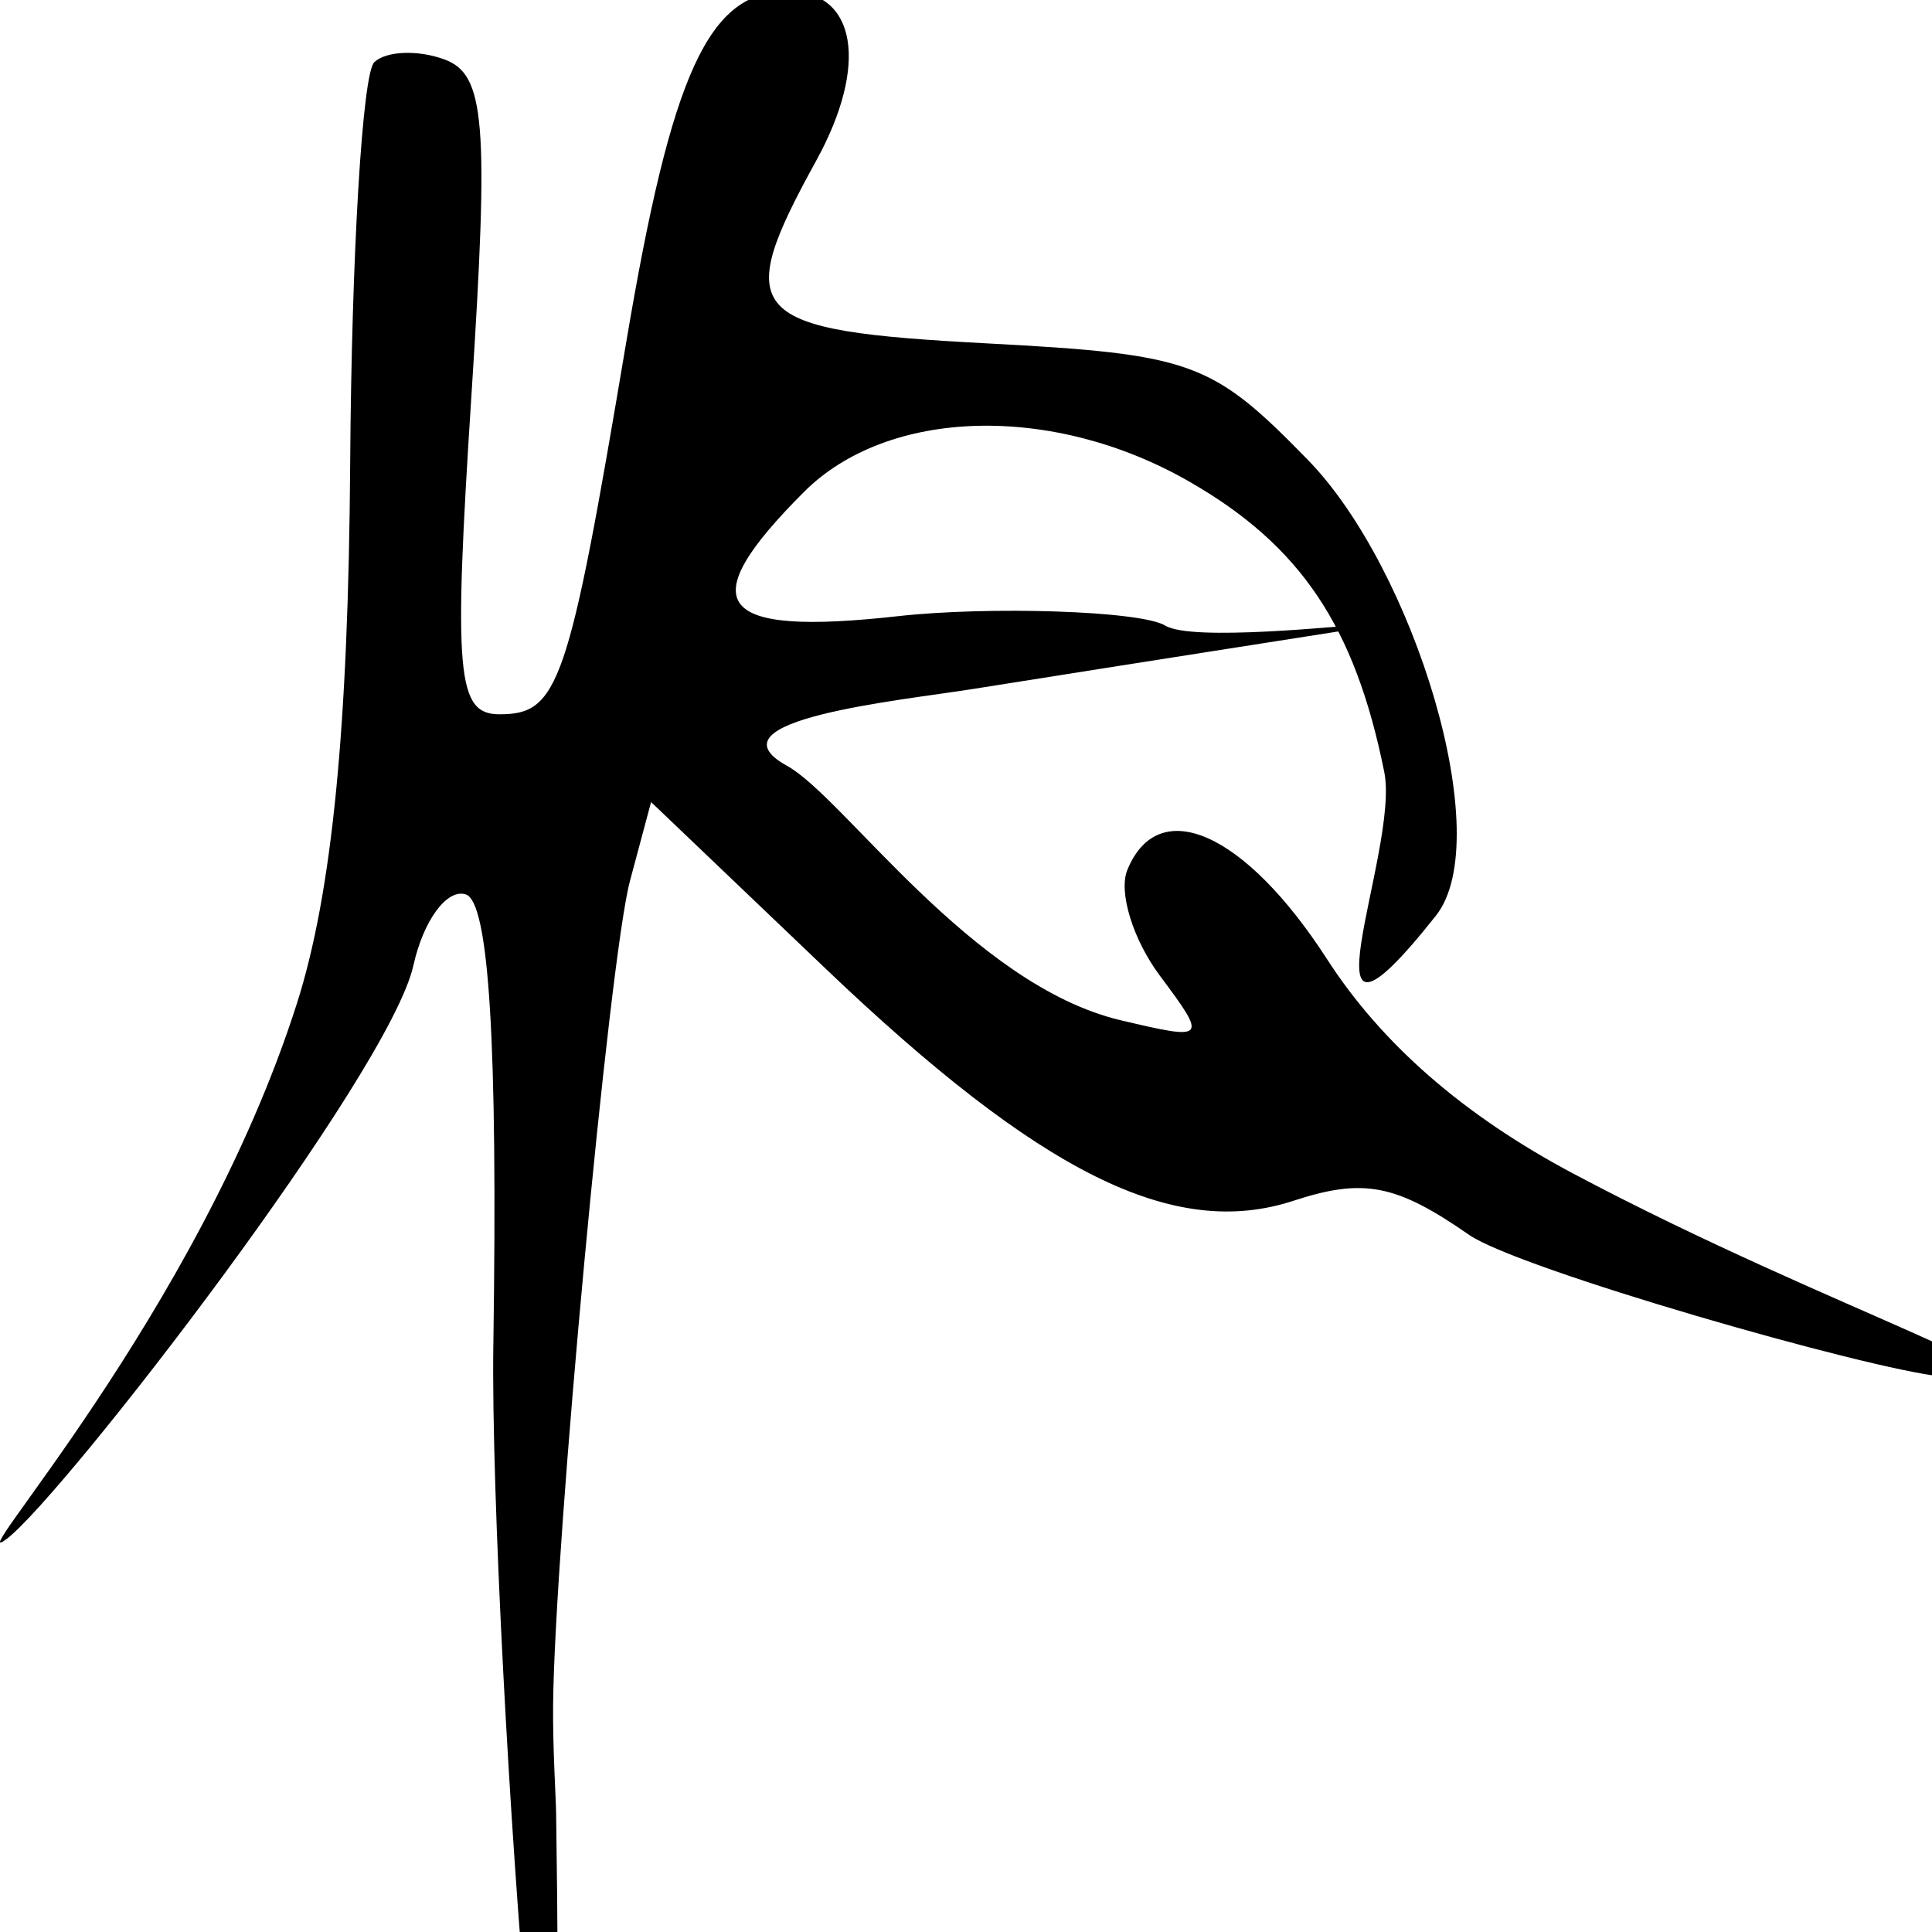 <?xml version="1.0" encoding="UTF-8" standalone="no"?>
<!-- Created with Inkscape (http://www.inkscape.org/) -->

<svg
   xmlns:dc="http://purl.org/dc/elements/1.1/"
   xmlns:cc="http://creativecommons.org/ns#"
   xmlns:rdf="http://www.w3.org/1999/02/22-rdf-syntax-ns#"
   xmlns:svg="http://www.w3.org/2000/svg"
   xmlns="http://www.w3.org/2000/svg"
   xmlns:sodipodi="http://sodipodi.sourceforge.net/DTD/sodipodi-0.dtd"
   xmlns:inkscape="http://www.inkscape.org/namespaces/inkscape"
   width="80"
   height="80"
   viewBox="0 0 80 80"
   id="svg3353"
   version="1.1"
   inkscape:version="0.91 r13725"
   sodipodi:docname="HQ80.svg">
  <defs
     id="defs3355" />
  <sodipodi:namedview
     id="base"
     pagecolor="#ffffff"
     bordercolor="#000000"
     borderopacity="0"
     inkscape:pageopacity="0.0"
     inkscape:pageshadow="2"
     inkscape:zoom="11.4"
     inkscape:cx="40"
     inkscape:cy="40"
     inkscape:document-units="px"
     inkscape:current-layer="layer1"
     showgrid="false"
     units="px"
     inkscape:window-width="1920"
     inkscape:window-height="1053"
     inkscape:window-x="0"
     inkscape:window-y="27"
     inkscape:window-maximized="1"
     fit-margin-top="0"
     fit-margin-left="0"
     fit-margin-right="0"
     fit-margin-bottom="0"
     borderlayer="false" />
  <g
     inkscape:label="Layer 1"
     inkscape:groupmode="layer"
     id="layer1"
     transform="translate(-190.558,-767.232)">
    <path
       style="display:inline;fill:#000000"
       d="m 210.987,822.914 c 0.183,-12.475 -0.177,-18.345 -1.145,-18.648 -0.778,-0.244 -1.751,1.078 -2.164,2.936 -0.996,4.485 -14.44,21.903 -16.827,23.741 -2.125,1.636 7.889,-9.26 12.001,-22.159 1.456,-4.566 2.133,-11.427 2.206,-22.363 0.058,-8.677 0.508,-16.154 0.999,-16.615 0.491,-0.462 1.789,-0.516 2.884,-0.121 1.712,0.617 1.871,2.568 1.138,13.921 -0.749,11.583 -0.606,13.203 1.164,13.203 2.451,0 2.853,-1.179 5.236,-15.349 1.895,-11.263 3.425,-14.592 6.706,-14.592 2.84,0 3.35,3.057 1.17,7.018 -3.516,6.39 -2.915,7.035 7.06,7.564 8.513,0.452 9.321,0.745 13.303,4.829 4.394,4.506 7.832,15.672 5.299,18.868 -6.053,7.636 -1.48,-2.663 -2.139,-5.944 -1.214,-6.037 -3.465,-9.388 -8.086,-12.036 -5.644,-3.235 -12.461,-3.048 -15.944,0.436 -4.669,4.671 -3.665,5.987 3.919,5.141 3.68,-0.411 10.018,-0.232 11.05,0.396 2.157,1.314 24.363,-2.515 -7.994,2.625 -3.001,0.477 -11.13,1.279 -7.668,3.183 2.335,1.285 7.646,9.077 13.815,10.532 3.561,0.84 3.593,0.804 1.611,-1.854 -1.111,-1.491 -1.716,-3.457 -1.343,-4.37 1.291,-3.161 4.881,-1.559 8.268,3.69 2.27,3.517 5.665,6.475 10.194,8.88 10.952,5.817 21.631,9.032 15.262,8.405 -3.086,-0.304 -17.539,-4.452 -19.577,-5.869 -3.02,-2.098 -4.367,-2.359 -7.267,-1.409 -4.957,1.624 -10.474,-1.117 -19.402,-9.639 l -7.198,-6.871 -0.876,3.272 c -0.852,3.184 -3.121,27.507 -3.181,34.111 -0.017,1.811 0.115,3.81 0.125,4.511 0.563,37.968 -2.78,-7.184 -2.6,-19.423 z"
       id="path3340"
       inkscape:connector-curvature="0"
       sodipodi:nodetypes="sssssssssssssssssssssssssssssssscssss" />
  </g>
</svg>
